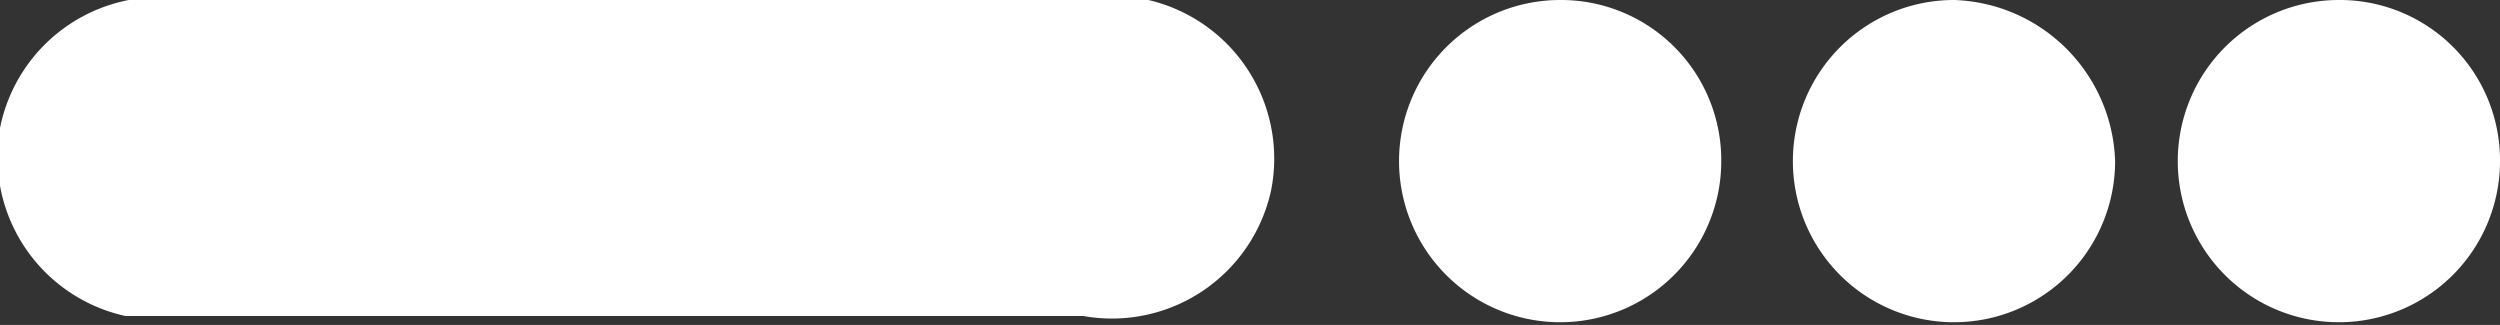 <svg xmlns="http://www.w3.org/2000/svg" viewBox="0 0 27.93 3.63"><rect x="0" y="0" width="27.93" height="3.63" fill="#333333" stroke="none"/><defs><style>.cls-1{fill:#fff;fill-rule:evenodd;}</style></defs><g id="Layer_2" data-name="Layer 2"><g id="Layer_1-2" data-name="Layer 1"><path class="cls-1" d="M12.13,0h-10A1.82,1.82,0,0,0,0,1.43a1.82,1.82,0,0,0,1.4,2.1h10.7a1.82,1.82,0,0,0,2.1-1.4A1.82,1.82,0,0,0,12.83,0h-.7"/><path class="cls-1" d="M17.43,0a1.8,1.8,0,1,0,1.8,1.8h0A1.79,1.79,0,0,0,17.43,0"/><path class="cls-1" d="M21.83,0a1.8,1.8,0,1,0,1.8,1.8h0A1.86,1.86,0,0,0,21.83,0"/><path class="cls-1" d="M26.13,0a1.8,1.8,0,1,0,1.8,1.8h0A1.79,1.79,0,0,0,26.13,0"/></g></g></svg>